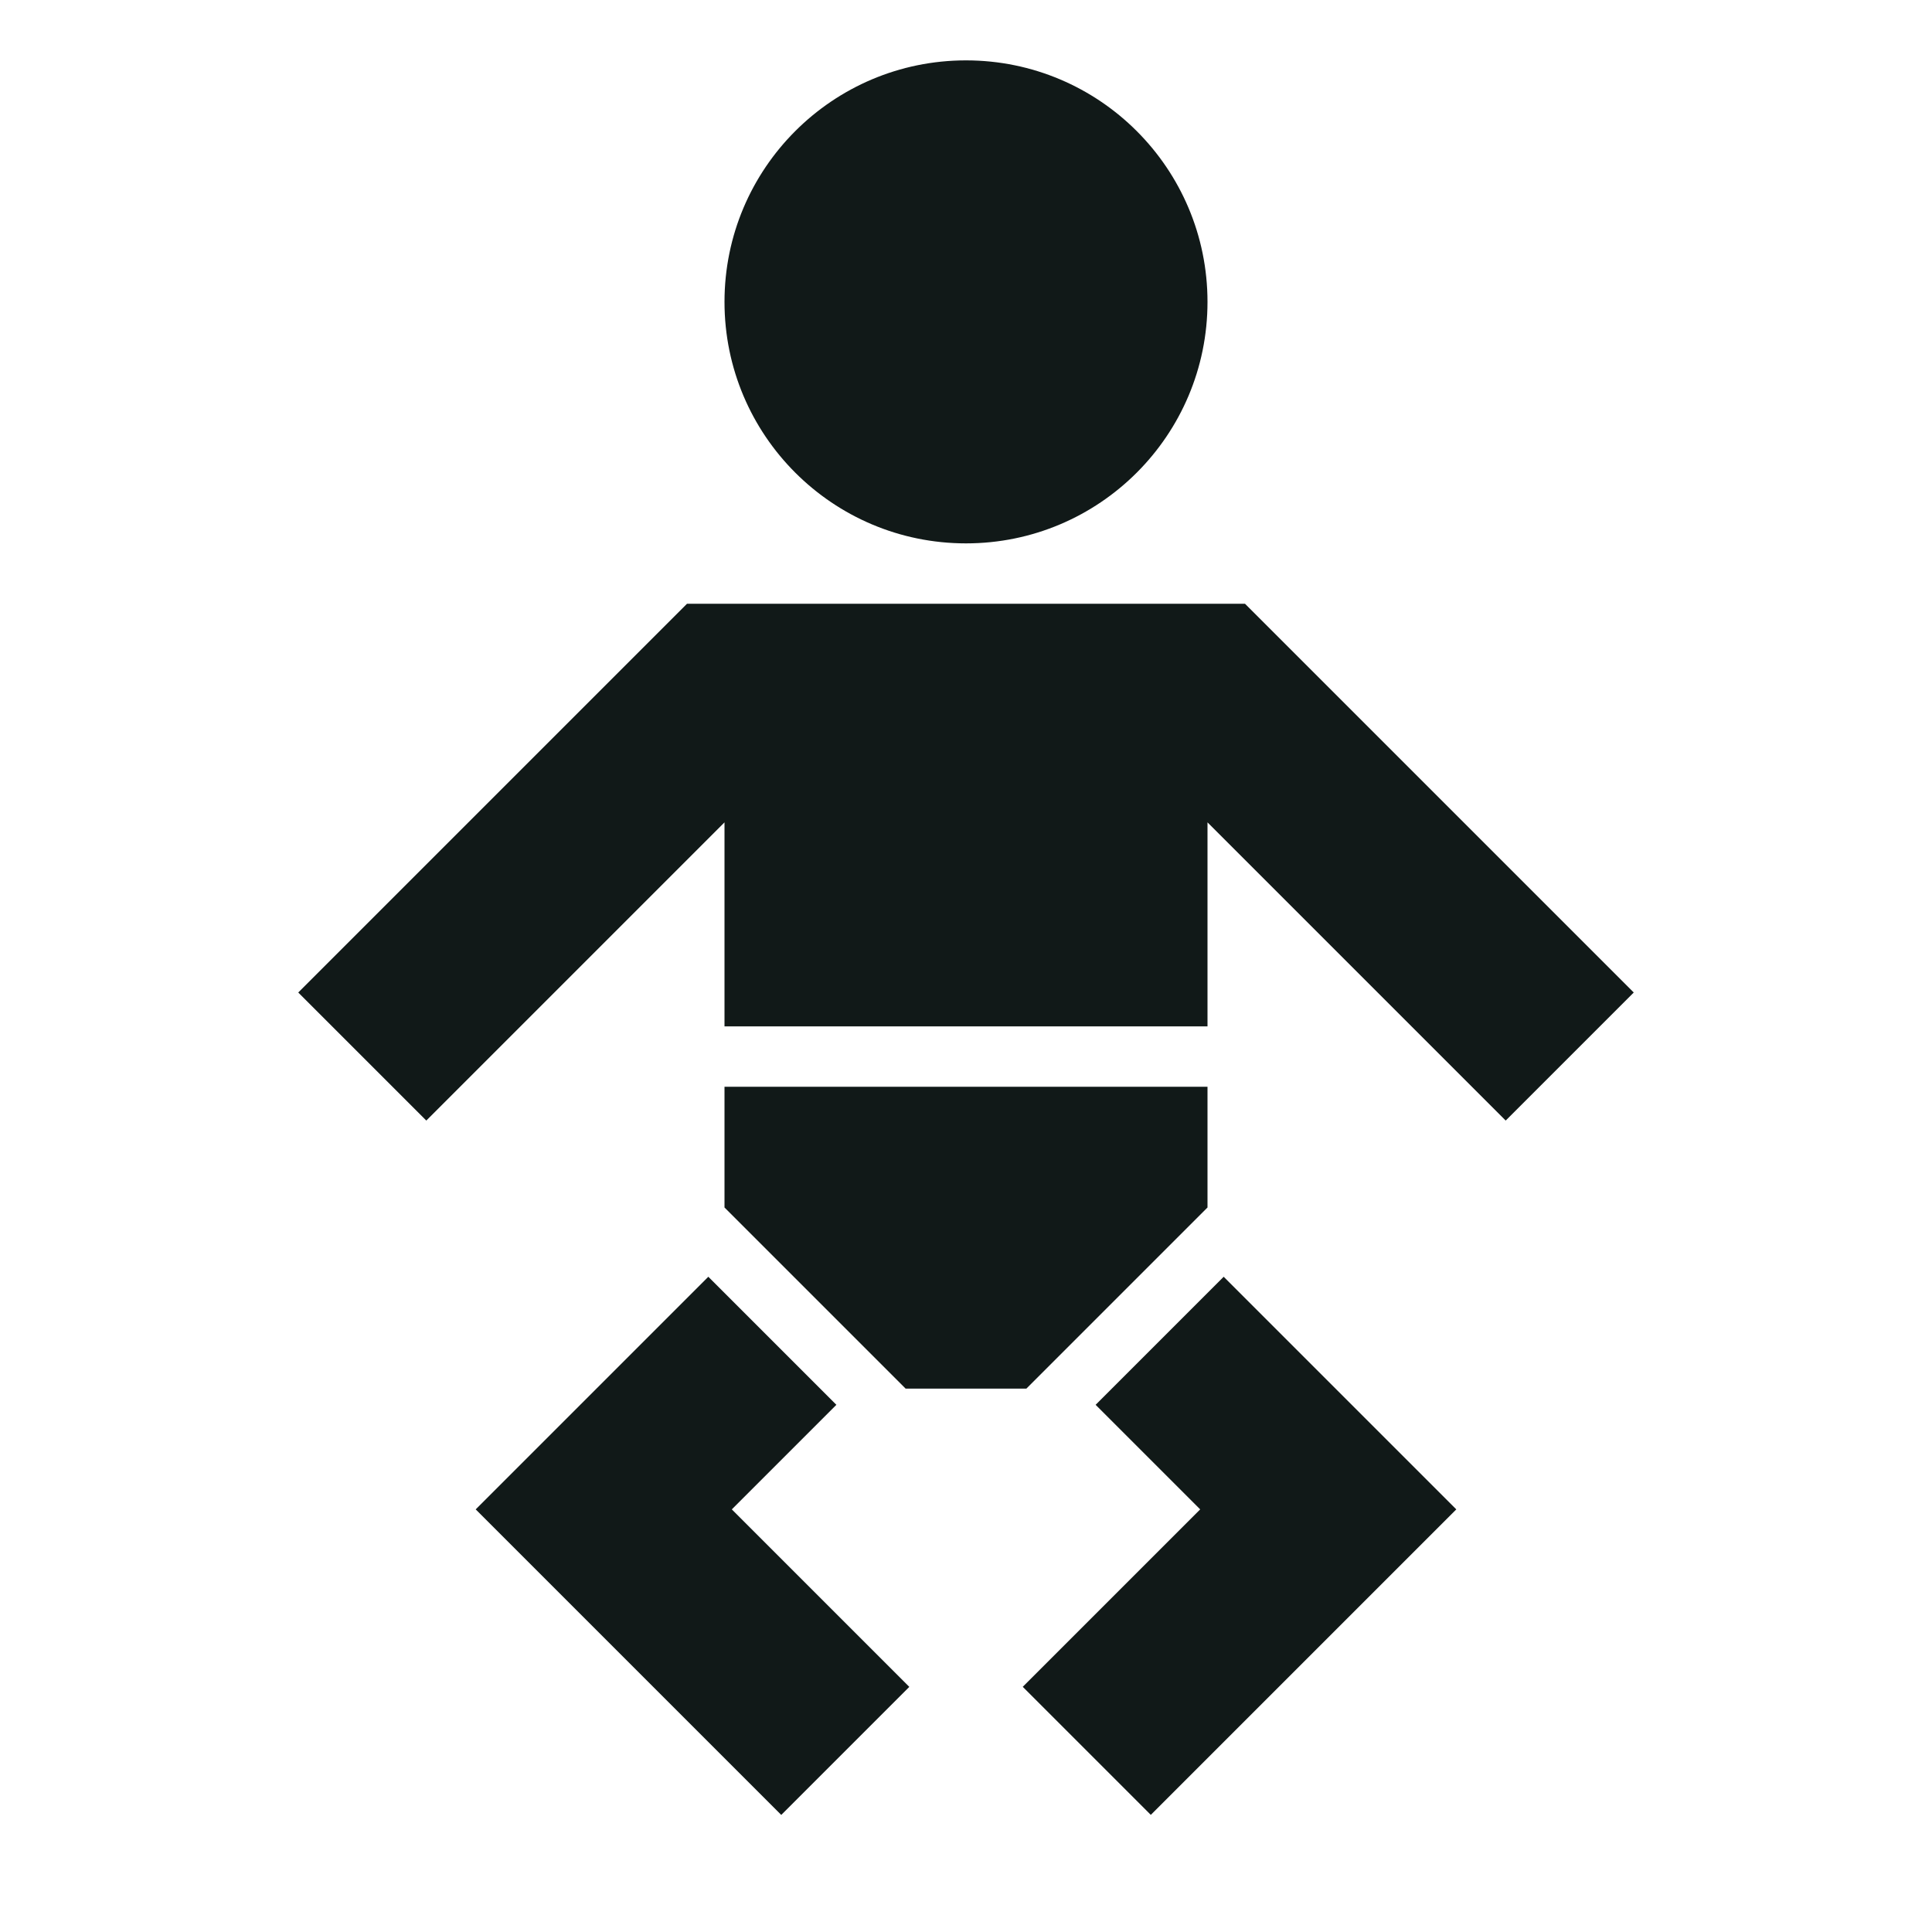 <?xml version="1.0" encoding="utf-8"?><!-- Скачано с сайта svg4.ru / Downloaded from svg4.ru -->
<svg version="1.1" id="Uploaded to svgrepo.com" xmlns="http://www.w3.org/2000/svg" xmlns:xlink="http://www.w3.org/1999/xlink" 
	 width="800px" height="800px" viewBox="0 0 32 32" xml:space="preserve">
<style type="text/css">
	.sharpcorners_een{fill:#111918;}
	.st0{fill:#0B1719;}
</style>
<path class="sharpcorners_een" d="M12,5c0-2.209,1.791-4,4-4s4,1.791,4,4s-1.791,4-4,4S12,7.209,12,5z M20.621,10h-9.242
	l-6.439,6.439l2.121,2.121L12,13.621V17h8v-3.379l4.939,4.939l2.121-2.121L20.621,10z M17,23l3-3v-2h-8v2l3,3H17z M13.853,23.268
	l-2.121-2.121L7.879,25l5.061,5.061l2.121-2.121L12.121,25L13.853,23.268z M18.147,23.268L19.879,25l-2.939,2.939l2.121,2.121
	L24.121,25l-3.853-3.853L18.147,23.268z"/>
</svg>